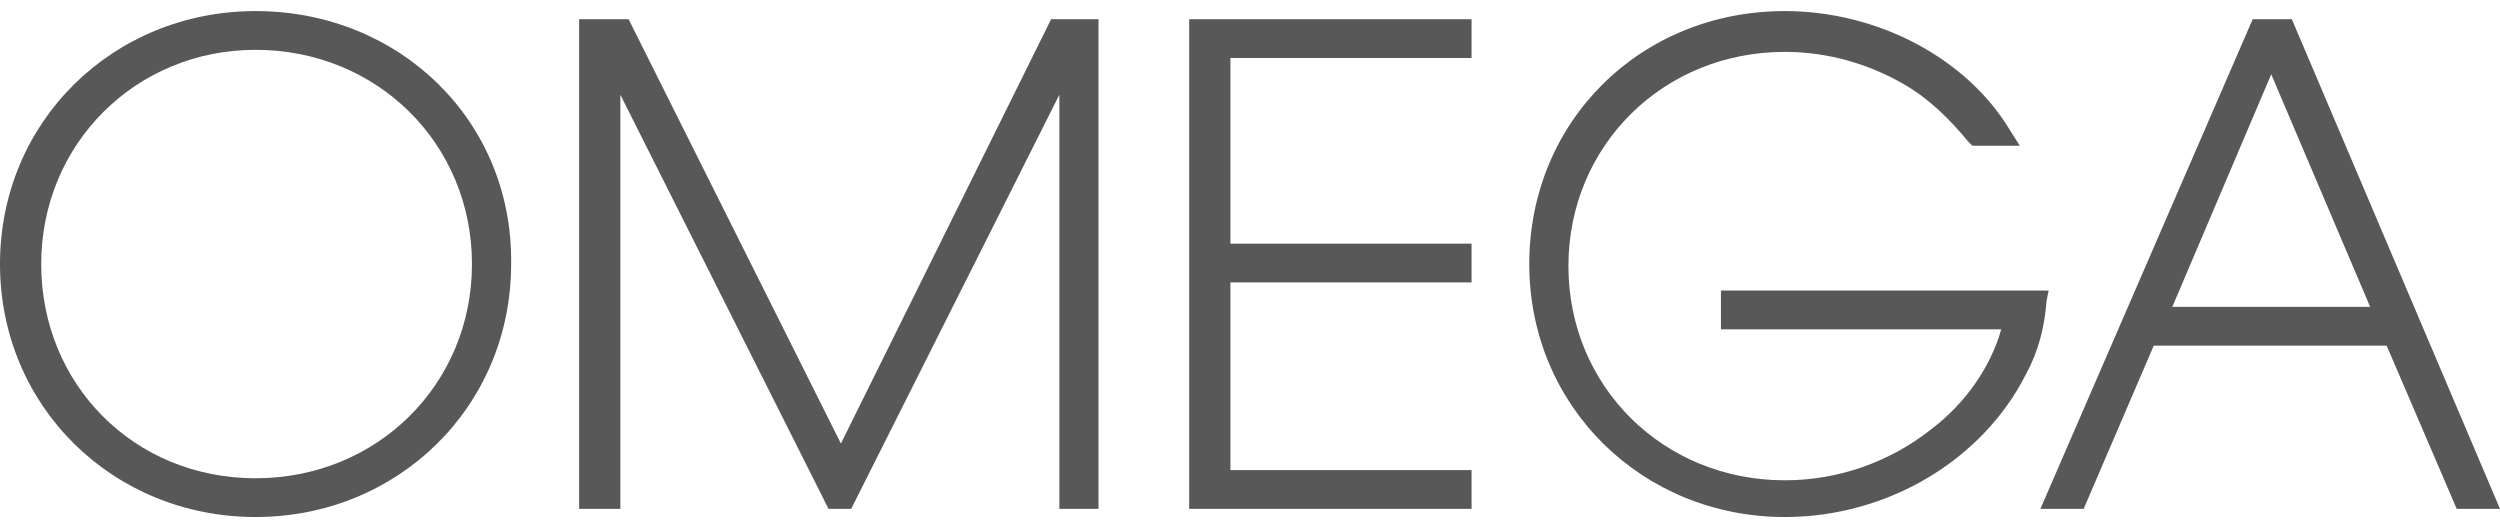 <svg width="168" height="35" viewBox="0 0 168 35" fill="none" xmlns="http://www.w3.org/2000/svg">
  <g opacity="0.9">
    <path d="M17.174 0.744C7.617 0.744 0 8.147 0 17.744C0 27.34 7.617 34.744 17.174 34.744C26.73 34.744 34.348 27.34 34.348 17.744C34.486 8.147 26.869 0.744 17.174 0.744ZM17.174 3.349C25.345 3.349 31.716 9.655 31.716 17.744C31.716 25.832 25.345 32.139 17.174 32.139C9.002 32.139 2.77 25.832 2.77 17.744C2.77 9.655 9.141 3.349 17.174 3.349Z" fill="#464646"/>
    <path d="M56.508 29.808L42.242 1.292H38.918V34.195H41.688V6.365L55.677 34.195H57.2L71.189 6.365V34.195H73.82V1.292H70.635L56.508 29.808Z" fill="#464646"/>
    <path d="M79.914 34.195H98.889V31.59H82.684V18.978H98.889V16.373H82.684V3.897H98.889V1.292H79.914V34.195Z" fill="#464646"/>
    <path d="M137.669 19.526H115.647V22.131H134.483C133.791 24.599 132.129 27.066 129.774 28.849C127.004 31.042 123.542 32.276 119.941 32.276C111.769 32.276 105.398 25.97 105.398 17.881C105.398 9.792 111.769 3.486 119.941 3.486C122.849 3.486 125.619 4.308 127.974 5.679C129.636 6.639 131.021 8.01 132.267 9.518L132.544 9.792H135.73L135.037 8.695C132.129 3.897 126.173 0.744 119.941 0.744C110.246 0.744 102.767 8.147 102.767 17.744C102.767 27.34 110.384 34.744 119.941 34.744C126.866 34.744 133.237 30.905 136.145 25.147C136.976 23.639 137.392 21.994 137.53 20.212L137.669 19.526Z" fill="#464646"/>
    <path d="M154.012 1.292H151.38L137.115 34.195H140.023L144.732 23.228H160.383L165.091 34.195H168L154.012 1.292ZM145.979 20.623L152.627 4.994L159.275 20.623H145.979Z" fill="#464646"/>
  </g>
</svg>
